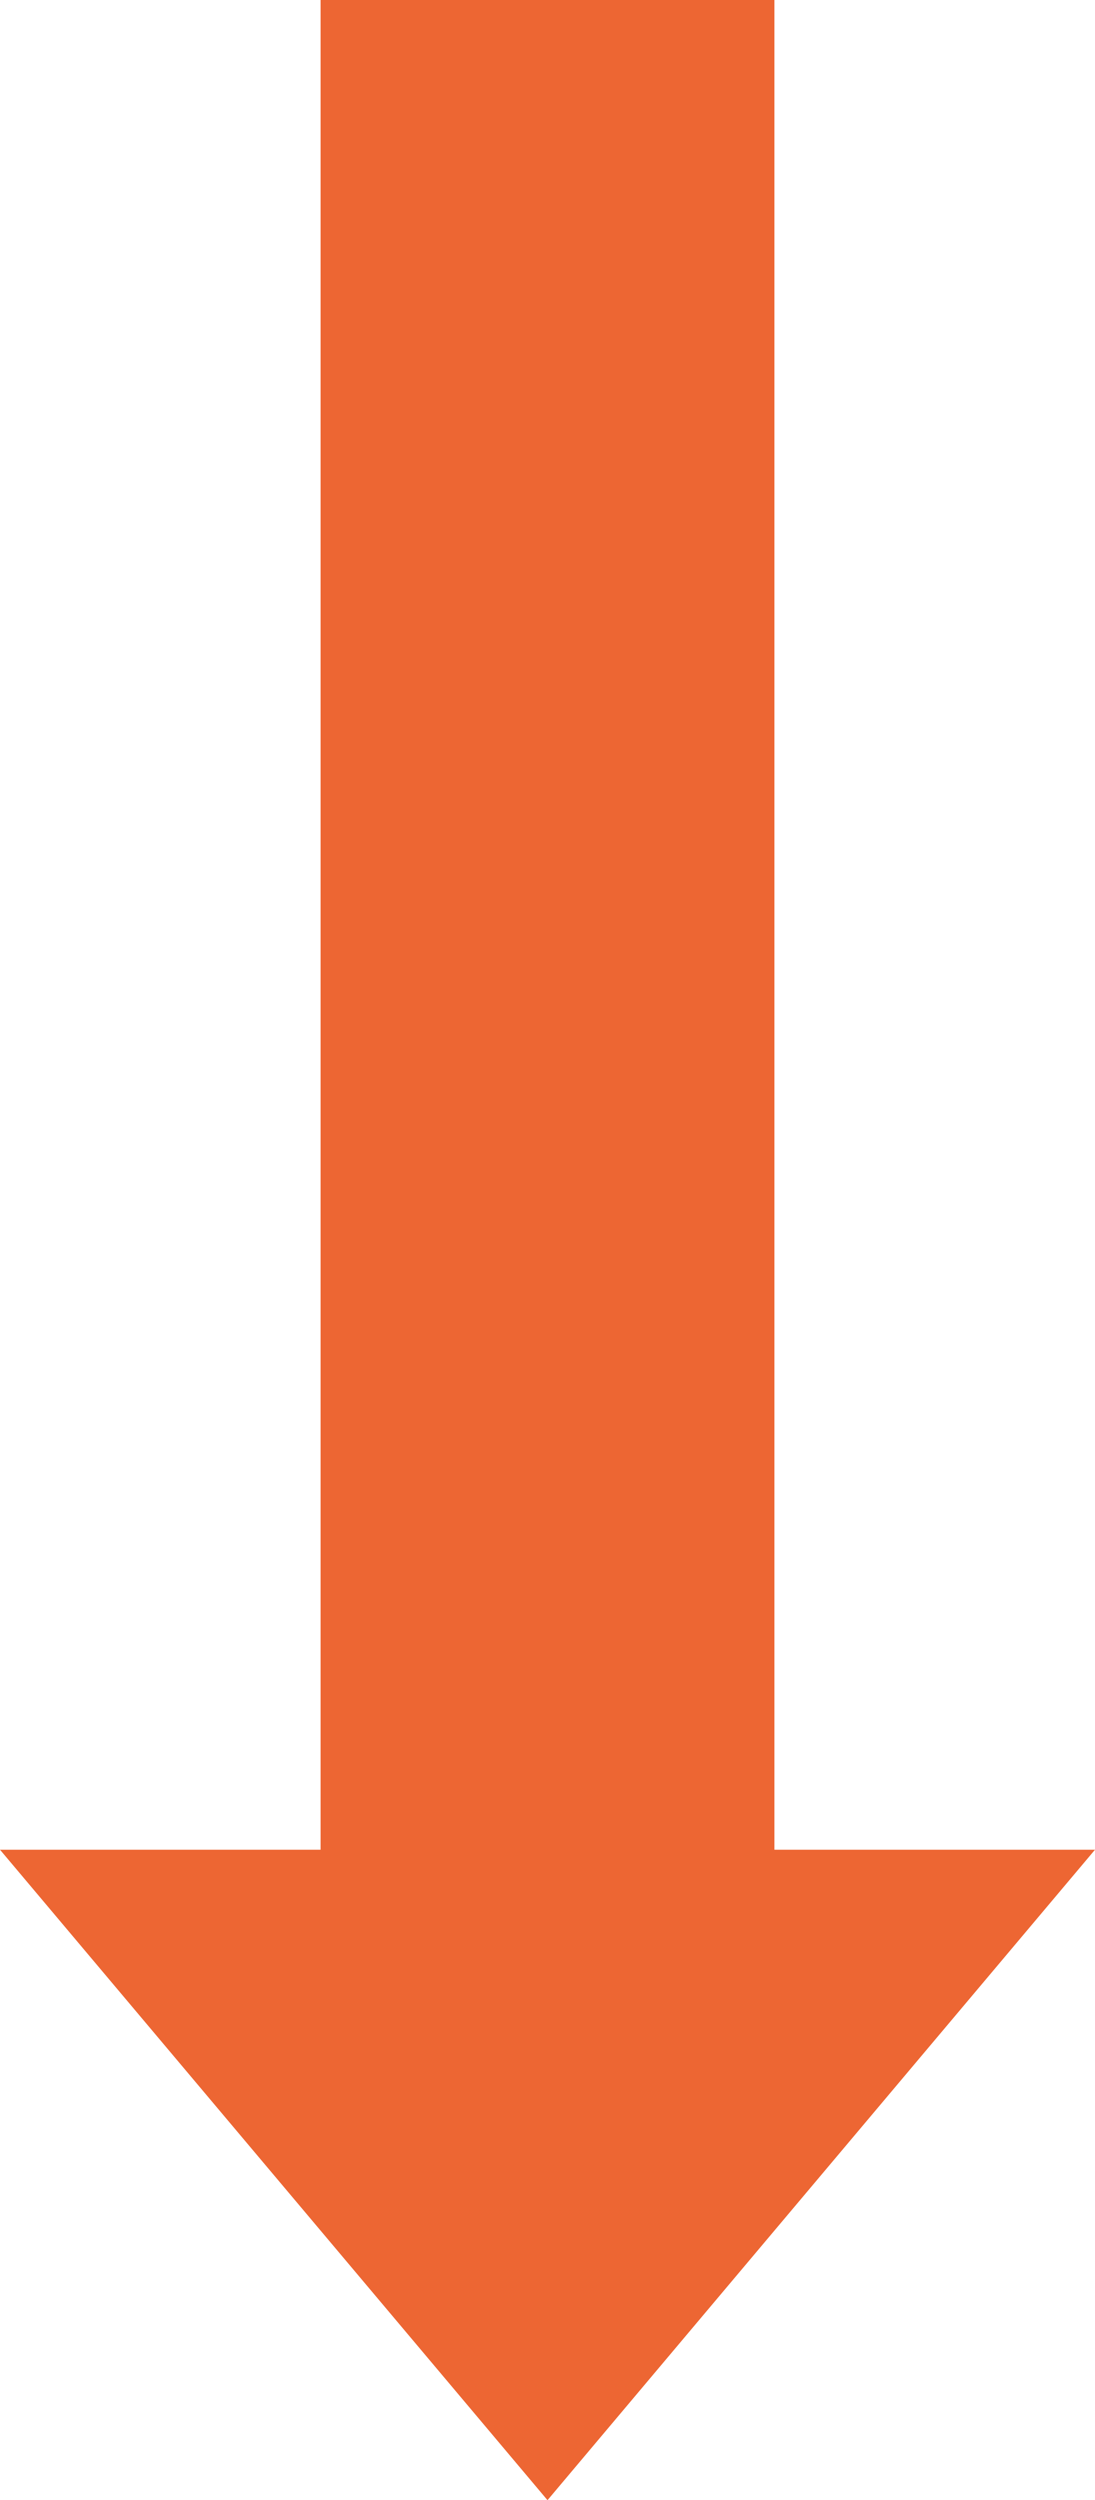 <?xml version="1.0" encoding="UTF-8"?><svg id="Layer_2" xmlns="http://www.w3.org/2000/svg" viewBox="0 0 26.3 60"><defs><style>.cls-1{fill:#ed6633;}</style></defs><g id="_字"><polygon class="cls-1" points="18.6 44.39 18.6 0 7.7 0 7.7 44.39 0 44.39 13.15 60 26.3 44.39 18.6 44.39"/></g></svg>